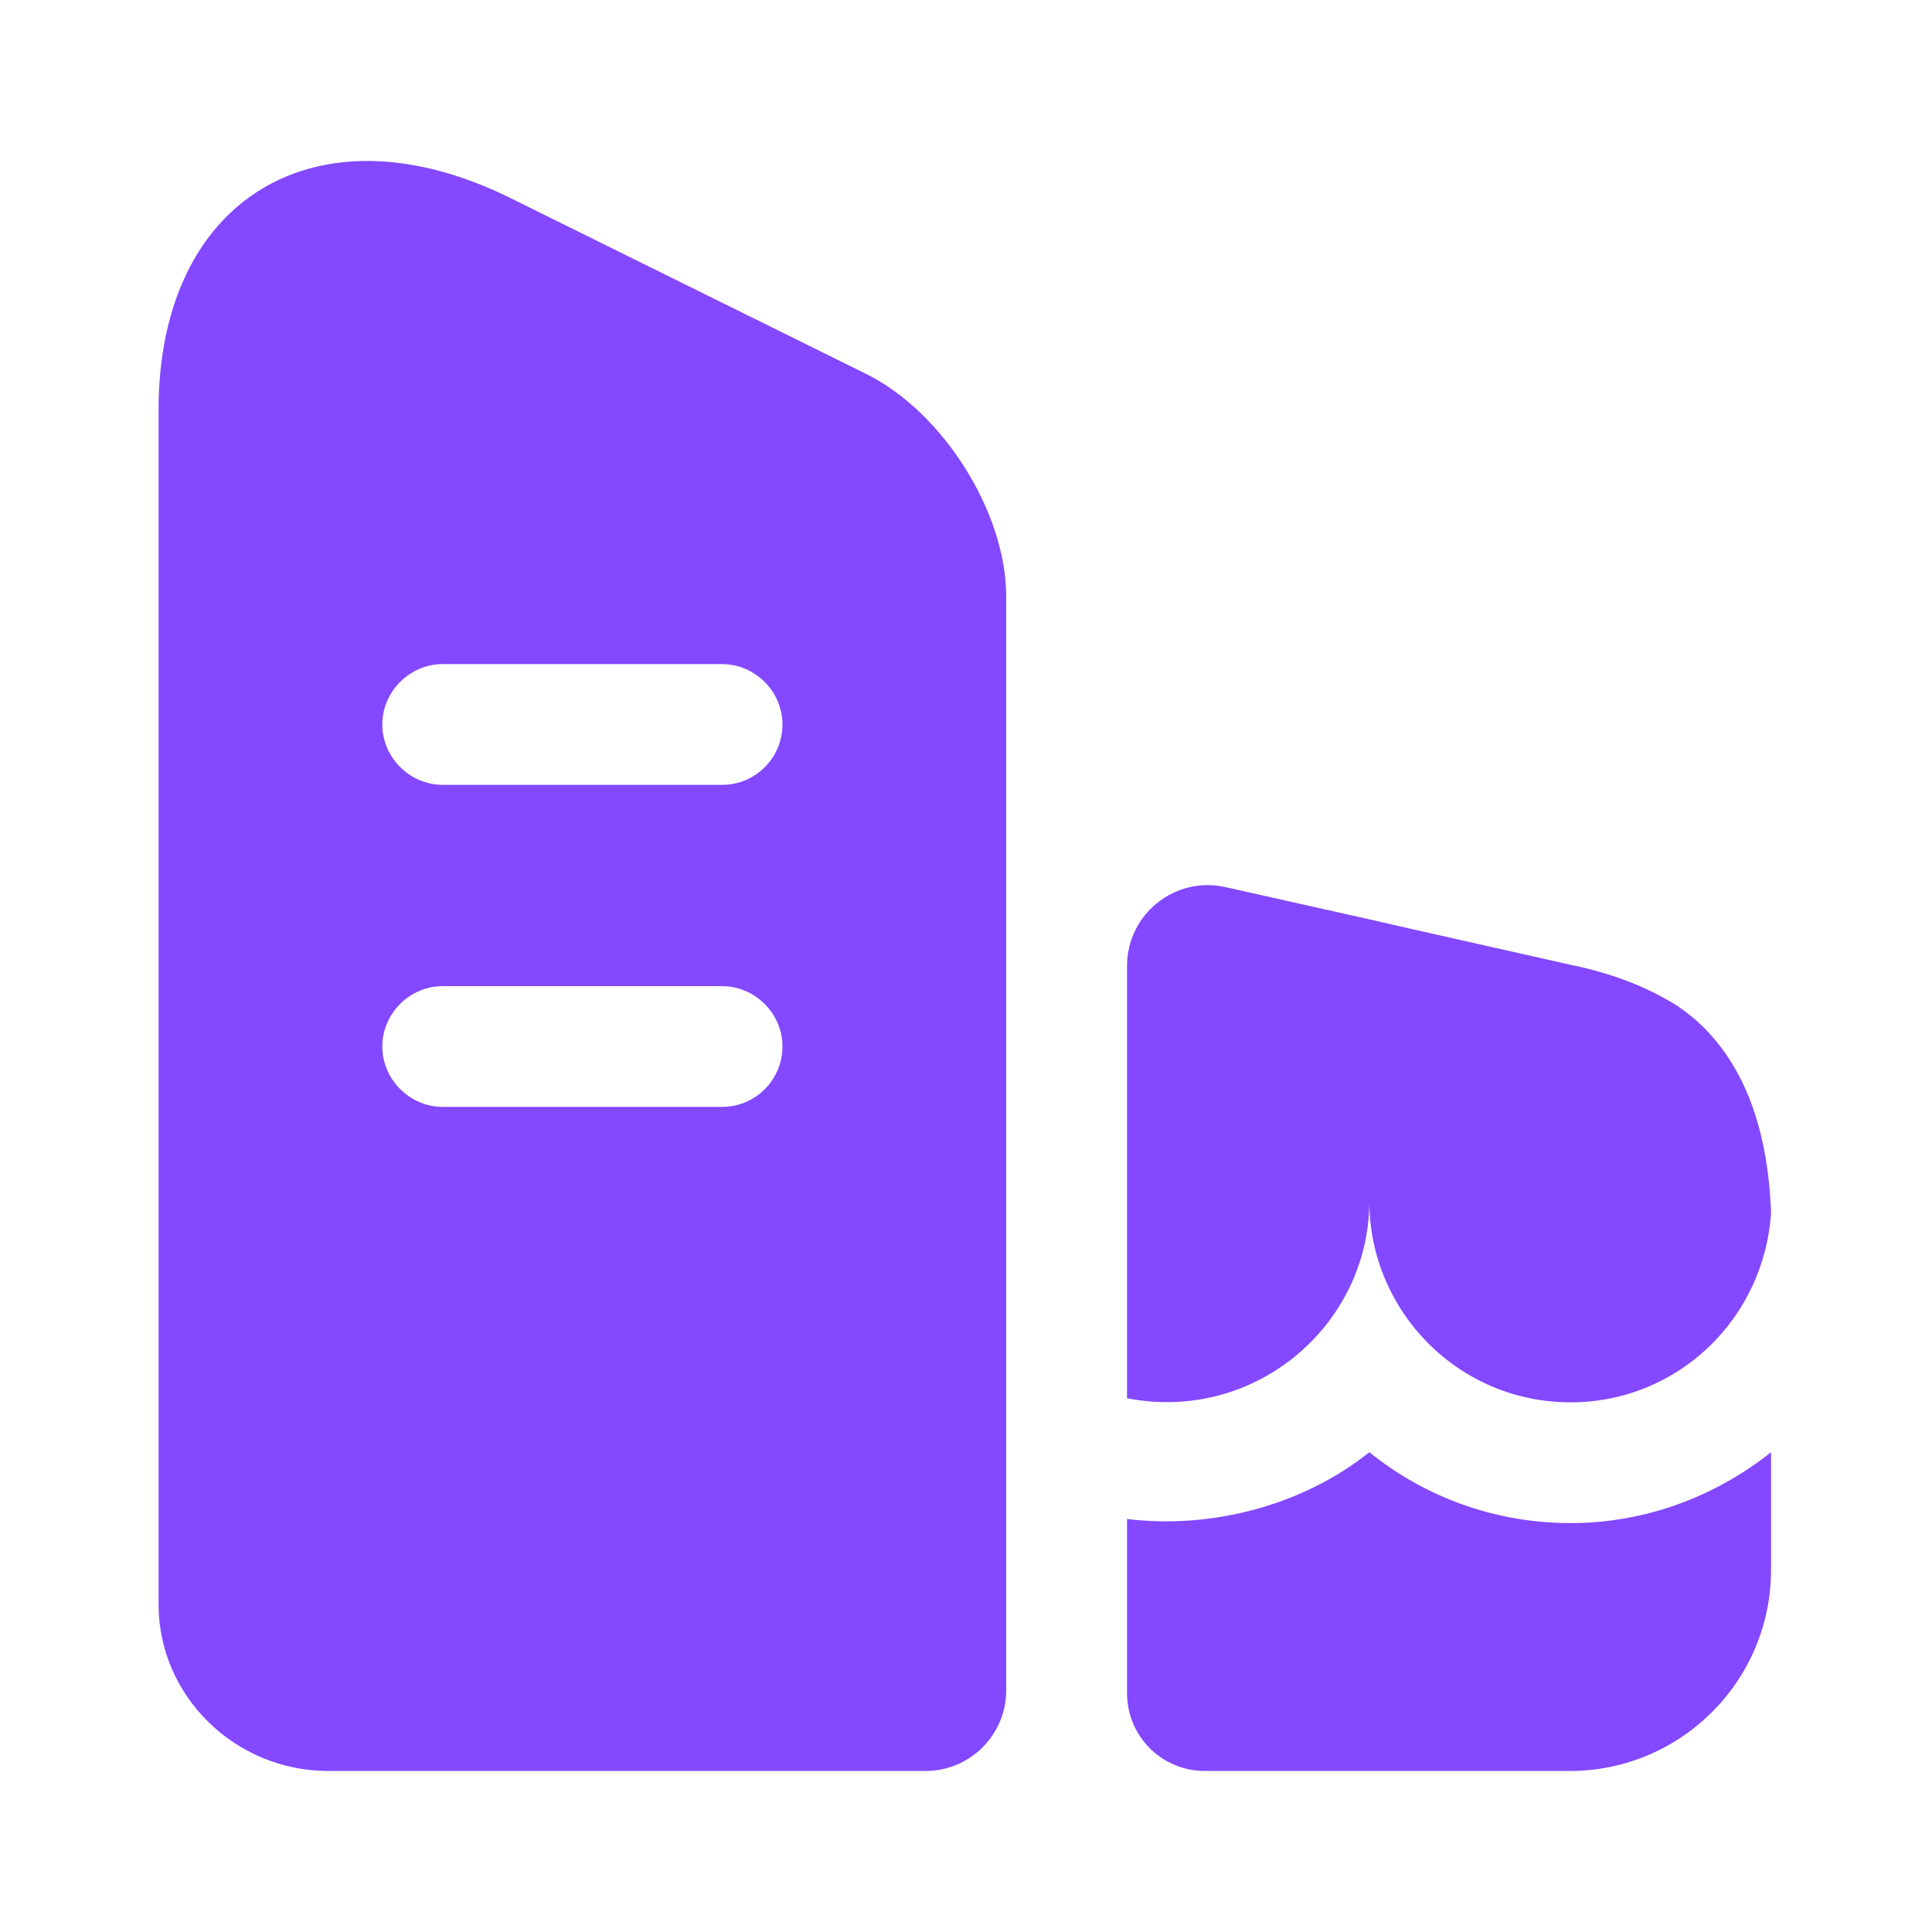 <svg width="26" height="26" viewBox="0 0 26 26" fill="none" xmlns="http://www.w3.org/2000/svg">
<path d="M11.646 5.027L6.846 2.654C4.257 1.387 2.134 2.676 2.134 5.514V21.591C2.134 22.826 3.163 23.833 4.42 23.833H12.458C13.054 23.833 13.541 23.346 13.541 22.75V8.027C13.541 6.89 12.685 5.536 11.646 5.027ZM9.717 14.896H5.958C5.514 14.896 5.145 14.527 5.145 14.083C5.145 13.639 5.514 13.271 5.958 13.271H9.717C10.161 13.271 10.53 13.639 10.53 14.083C10.53 14.527 10.172 14.896 9.717 14.896ZM9.717 10.562H5.958C5.514 10.562 5.145 10.194 5.145 9.75C5.145 9.306 5.514 8.937 5.958 8.937H9.717C10.161 8.937 10.53 9.306 10.53 9.75C10.53 10.194 10.172 10.562 9.717 10.562Z" fill="#8348FF"/>
<path d="M23.834 19.543V21.125C23.834 22.62 22.62 23.833 21.125 23.833H16.218C15.633 23.833 15.167 23.367 15.167 22.782V20.442C16.326 20.583 17.55 20.247 18.428 19.543C19.165 20.139 20.107 20.497 21.136 20.497C22.144 20.497 23.086 20.139 23.834 19.543Z" fill="#8348FF"/>
<path d="M23.834 16.304V16.315C23.747 17.734 22.588 18.872 21.136 18.872C19.63 18.872 18.428 17.648 18.428 16.163C18.428 17.821 16.9 19.153 15.167 18.817V13C15.167 12.307 15.806 11.787 16.489 11.938L18.428 12.372L18.948 12.491L21.158 12.989C21.689 13.098 22.176 13.282 22.599 13.553C22.599 13.563 22.61 13.563 22.61 13.563C22.718 13.639 22.826 13.726 22.924 13.823C23.422 14.322 23.747 15.047 23.823 16.109C23.823 16.174 23.834 16.239 23.834 16.304Z" fill="#8348FF"/>
</svg>

